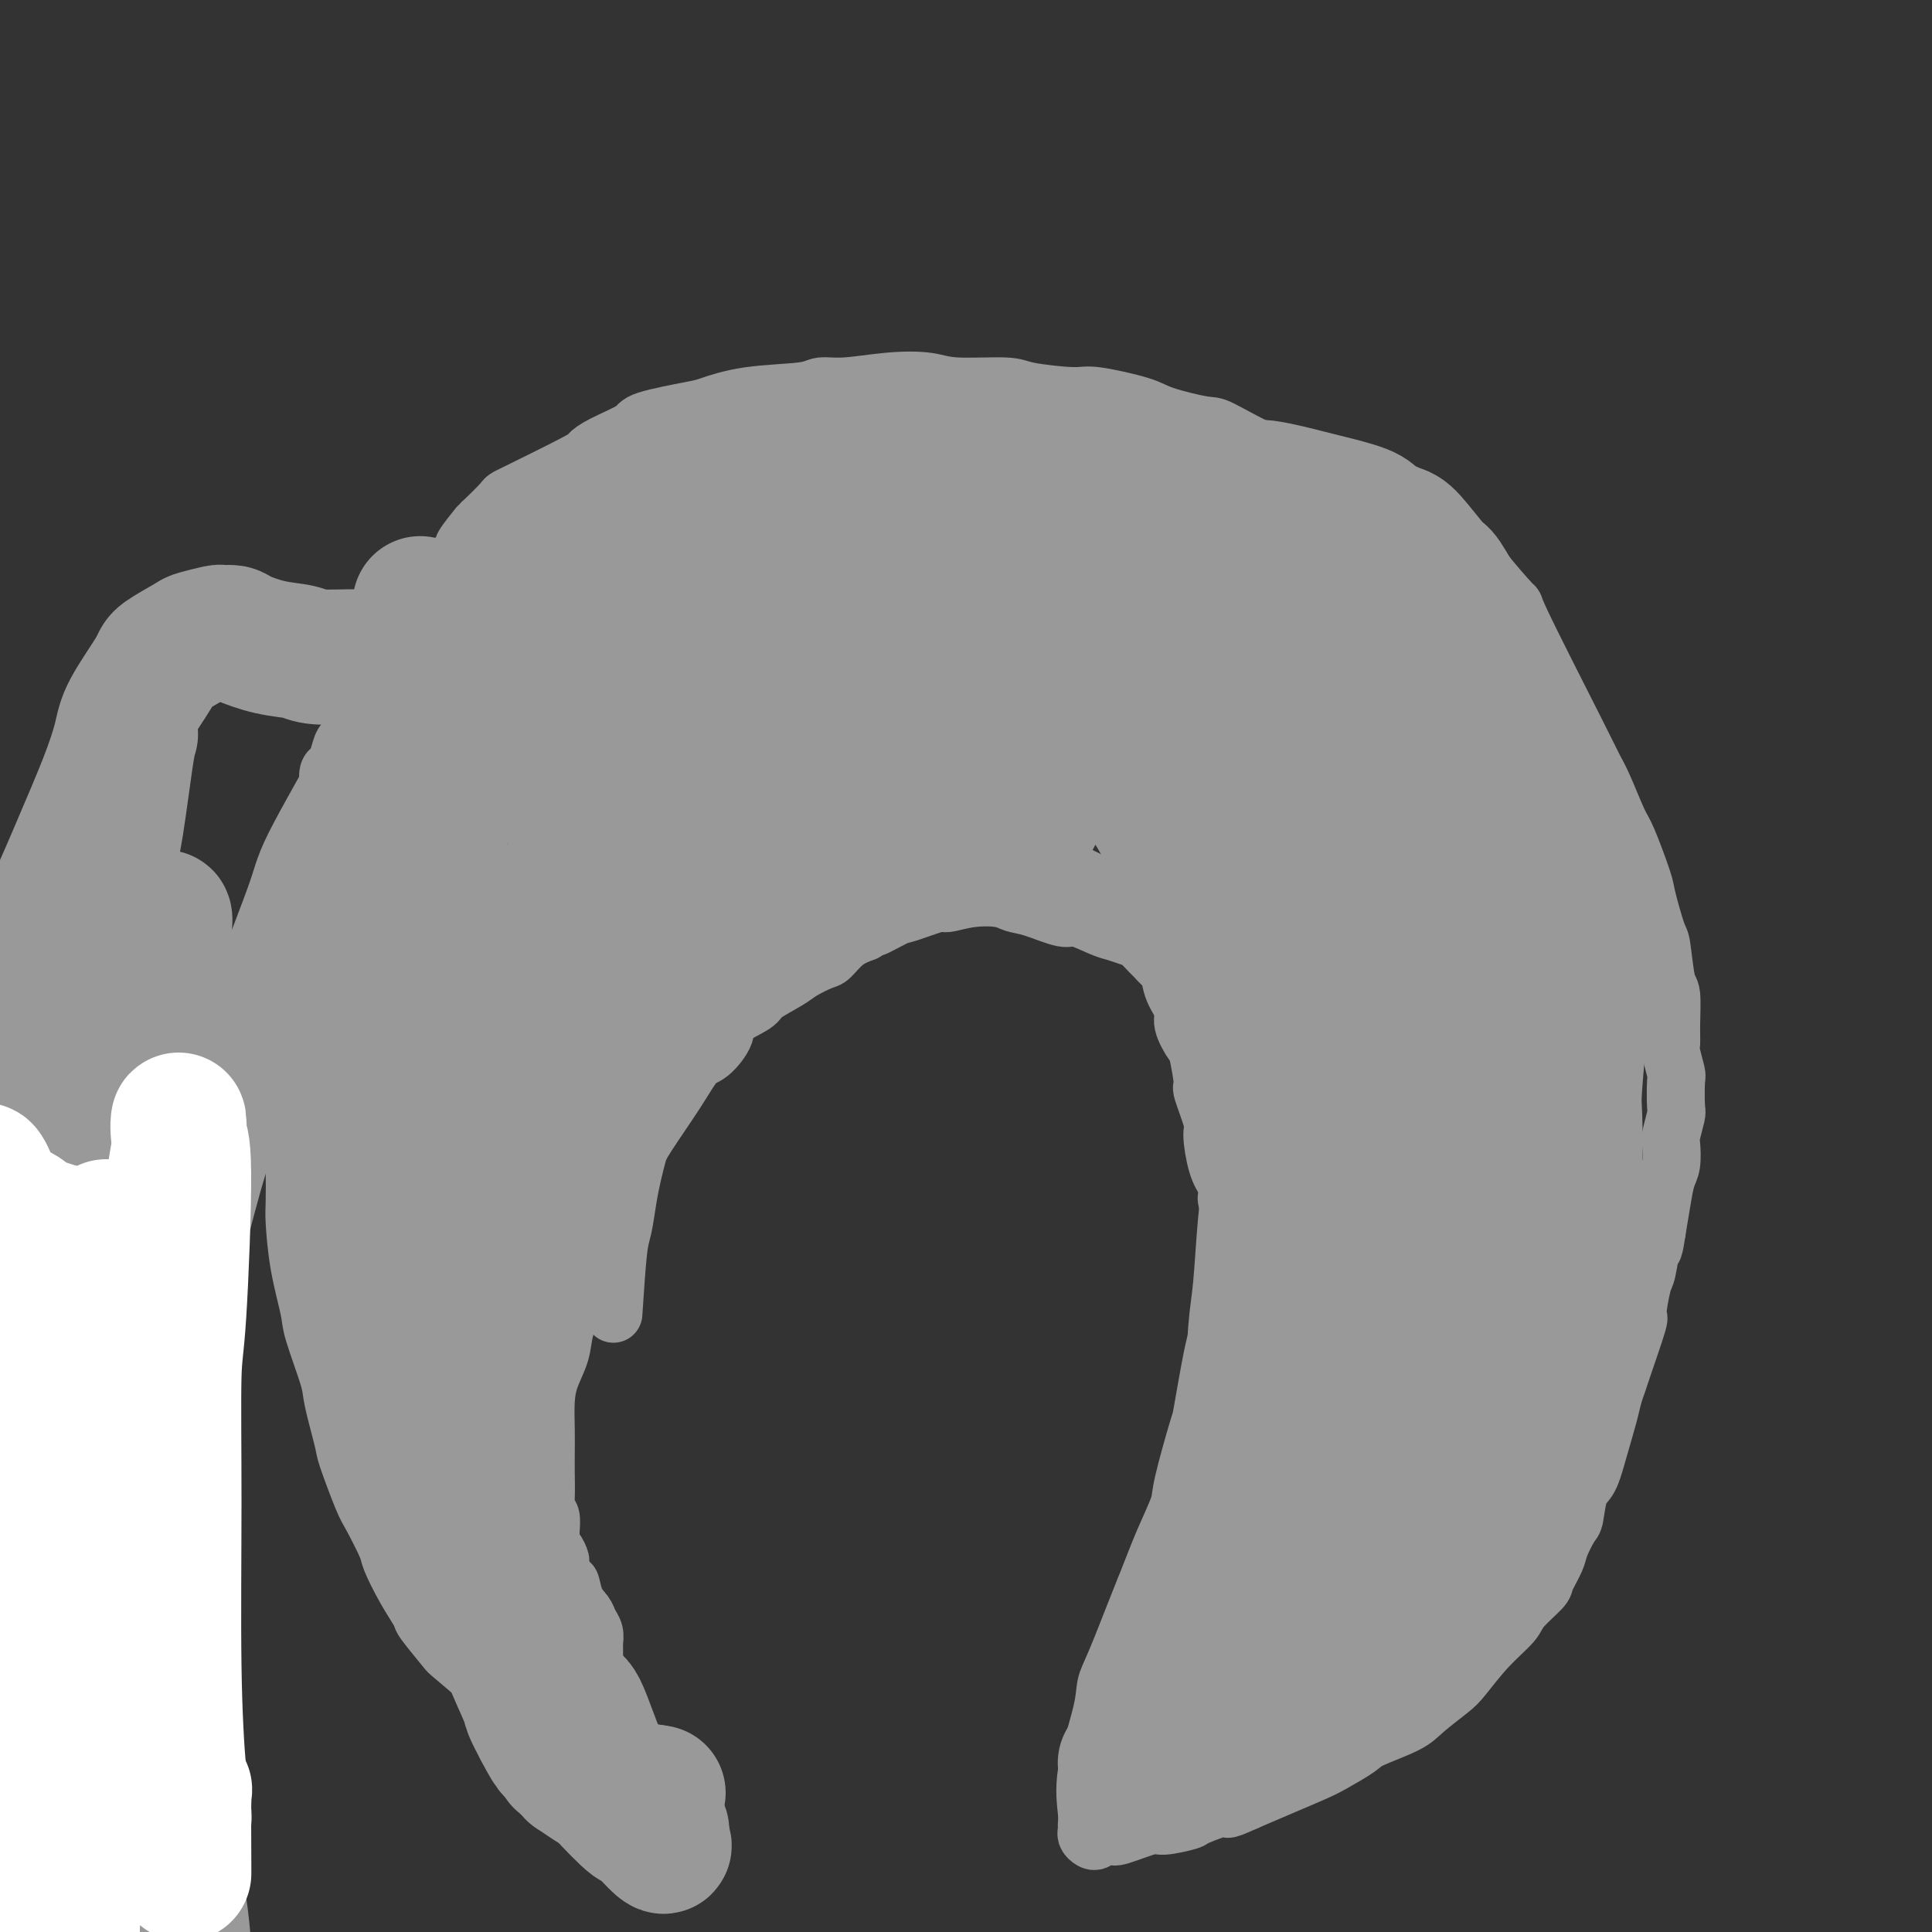 <svg viewBox='0 0 400 400' version='1.1' xmlns='http://www.w3.org/2000/svg' xmlns:xlink='http://www.w3.org/1999/xlink'><rect x="0" y="0" width="400" height="400" fill="#333333" stroke="none"/><g fill='none' stroke='#999999' stroke-width='12' stroke-linecap='round' stroke-linejoin='round'><path d='M127,272c0.333,-5.077 0.667,-10.154 1,-13c0.333,-2.846 0.666,-3.460 1,-5c0.334,-1.540 0.669,-4.006 1,-6c0.331,-1.994 0.658,-3.515 1,-5c0.342,-1.485 0.699,-2.934 1,-4c0.301,-1.066 0.548,-1.748 2,-4c1.452,-2.252 4.111,-6.072 6,-9c1.889,-2.928 3.007,-4.962 4,-6c0.993,-1.038 1.859,-1.078 3,-2c1.141,-0.922 2.557,-2.726 3,-4c0.443,-1.274 -0.088,-2.017 1,-3c1.088,-0.983 3.794,-2.204 5,-3c1.206,-0.796 0.913,-1.167 2,-2c1.087,-0.833 3.553,-2.128 5,-3c1.447,-0.872 1.874,-1.322 3,-2c1.126,-0.678 2.951,-1.584 4,-2c1.049,-0.416 1.321,-0.343 2,-1c0.679,-0.657 1.765,-2.045 3,-3c1.235,-0.955 2.617,-1.478 4,-2'/><path d='M179,193c4.566,-2.897 1.980,-1.139 2,-1c0.020,0.139 2.646,-1.339 4,-2c1.354,-0.661 1.437,-0.504 3,-1c1.563,-0.496 4.606,-1.646 6,-2c1.394,-0.354 1.140,0.089 2,0c0.860,-0.089 2.836,-0.709 5,-1c2.164,-0.291 4.516,-0.251 6,0c1.484,0.251 2.099,0.715 3,1c0.901,0.285 2.089,0.391 4,1c1.911,0.609 4.546,1.722 6,2c1.454,0.278 1.726,-0.277 3,0c1.274,0.277 3.550,1.388 5,2c1.450,0.612 2.075,0.726 3,1c0.925,0.274 2.149,0.708 3,1c0.851,0.292 1.327,0.443 2,1c0.673,0.557 1.541,1.520 2,2c0.459,0.480 0.509,0.478 1,1c0.491,0.522 1.422,1.569 2,2c0.578,0.431 0.803,0.246 1,1c0.197,0.754 0.367,2.449 1,4c0.633,1.551 1.729,2.960 2,4c0.271,1.040 -0.283,1.713 0,3c0.283,1.287 1.404,3.189 2,4c0.596,0.811 0.667,0.531 1,2c0.333,1.469 0.929,4.686 1,6c0.071,1.314 -0.381,0.725 0,2c0.381,1.275 1.597,4.414 2,6c0.403,1.586 -0.007,1.619 0,3c0.007,1.381 0.431,4.109 1,6c0.569,1.891 1.285,2.946 2,4'/><path d='M254,245c1.348,6.043 0.217,3.151 0,3c-0.217,-0.151 0.478,2.439 1,4c0.522,1.561 0.871,2.094 1,3c0.129,0.906 0.038,2.185 0,3c-0.038,0.815 -0.024,1.164 0,2c0.024,0.836 0.059,2.157 0,3c-0.059,0.843 -0.211,1.208 0,2c0.211,0.792 0.786,2.012 1,3c0.214,0.988 0.068,1.743 0,2c-0.068,0.257 -0.057,0.015 0,1c0.057,0.985 0.160,3.196 0,4c-0.160,0.804 -0.582,0.200 -1,-2c-0.418,-2.200 -0.833,-5.997 -1,-8c-0.167,-2.003 -0.085,-2.212 0,-5c0.085,-2.788 0.173,-8.156 0,-11c-0.173,-2.844 -0.607,-3.165 -1,-6c-0.393,-2.835 -0.745,-8.185 -1,-11c-0.255,-2.815 -0.414,-3.094 -1,-6c-0.586,-2.906 -1.600,-8.439 -2,-11c-0.400,-2.561 -0.184,-2.151 -1,-4c-0.816,-1.849 -2.662,-5.957 -4,-9c-1.338,-3.043 -2.169,-5.022 -3,-7'/><path d='M242,195c-1.232,-3.308 -0.312,-1.579 -1,-2c-0.688,-0.421 -2.983,-2.992 -5,-5c-2.017,-2.008 -3.756,-3.452 -5,-4c-1.244,-0.548 -1.995,-0.201 -4,-1c-2.005,-0.799 -5.265,-2.744 -9,-4c-3.735,-1.256 -7.945,-1.824 -11,-2c-3.055,-0.176 -4.956,0.039 -6,0c-1.044,-0.039 -1.232,-0.333 -4,0c-2.768,0.333 -8.117,1.293 -11,2c-2.883,0.707 -3.300,1.162 -5,2c-1.700,0.838 -4.682,2.059 -8,4c-3.318,1.941 -6.973,4.600 -9,6c-2.027,1.400 -2.428,1.540 -4,3c-1.572,1.460 -4.316,4.240 -6,6c-1.684,1.760 -2.310,2.500 -4,4c-1.690,1.500 -4.445,3.760 -6,5c-1.555,1.240 -1.912,1.460 -3,3c-1.088,1.540 -2.908,4.401 -4,6c-1.092,1.599 -1.455,1.938 -2,3c-0.545,1.062 -1.272,2.849 -2,4c-0.728,1.151 -1.459,1.667 -2,3c-0.541,1.333 -0.893,3.481 -2,6c-1.107,2.519 -2.969,5.407 -4,7c-1.031,1.593 -1.233,1.891 -2,4c-0.767,2.109 -2.100,6.028 -3,8c-0.900,1.972 -1.365,1.995 -2,4c-0.635,2.005 -1.438,5.991 -2,8c-0.562,2.009 -0.882,2.041 -1,3c-0.118,0.959 -0.034,2.845 0,4c0.034,1.155 0.017,1.577 0,2'/><path d='M115,274c-0.448,3.032 -0.069,2.113 0,2c0.069,-0.113 -0.174,0.580 0,1c0.174,0.420 0.763,0.568 1,1c0.237,0.432 0.123,1.147 0,1c-0.123,-0.147 -0.254,-1.155 0,-3c0.254,-1.845 0.893,-4.525 1,-6c0.107,-1.475 -0.317,-1.743 0,-4c0.317,-2.257 1.376,-6.502 2,-9c0.624,-2.498 0.812,-3.249 1,-4'/><path d='M125,256c-1.520,3.357 -3.041,6.715 -4,9c-0.959,2.285 -1.357,3.498 -2,5c-0.643,1.502 -1.531,3.293 -2,5c-0.469,1.707 -0.518,3.331 -1,5c-0.482,1.669 -1.397,3.382 -2,5c-0.603,1.618 -0.893,3.139 -1,5c-0.107,1.861 -0.030,4.061 0,6c0.030,1.939 0.012,3.617 0,5c-0.012,1.383 -0.017,2.473 0,4c0.017,1.527 0.057,3.493 0,5c-0.057,1.507 -0.212,2.554 0,3c0.212,0.446 0.792,0.289 1,1c0.208,0.711 0.046,2.289 0,3c-0.046,0.711 0.026,0.556 0,1c-0.026,0.444 -0.148,1.486 0,2c0.148,0.514 0.565,0.499 1,1c0.435,0.501 0.886,1.520 1,2c0.114,0.480 -0.110,0.423 0,1c0.110,0.577 0.555,1.789 1,3'/><path d='M117,327c0.814,5.810 0.849,1.836 1,1c0.151,-0.836 0.419,1.468 1,3c0.581,1.532 1.476,2.294 2,3c0.524,0.706 0.676,1.358 1,2c0.324,0.642 0.819,1.275 1,2c0.181,0.725 0.049,1.542 0,2c-0.049,0.458 -0.013,0.557 0,1c0.013,0.443 0.003,1.229 0,2c-0.003,0.771 -0.000,1.525 0,2c0.000,0.475 -0.003,0.670 0,1c0.003,0.330 0.012,0.793 0,1c-0.012,0.207 -0.046,0.156 0,1c0.046,0.844 0.171,2.584 0,3c-0.171,0.416 -0.637,-0.491 -1,0c-0.363,0.491 -0.623,2.379 -1,3c-0.377,0.621 -0.871,-0.025 -1,0c-0.129,0.025 0.106,0.721 0,1c-0.106,0.279 -0.553,0.139 -1,0'/><path d='M119,355c-0.965,0.618 -1.378,0.163 -2,0c-0.622,-0.163 -1.452,-0.034 -2,0c-0.548,0.034 -0.812,-0.026 -1,0c-0.188,0.026 -0.299,0.140 -1,0c-0.701,-0.140 -1.994,-0.534 -3,-1c-1.006,-0.466 -1.727,-1.005 -2,-1c-0.273,0.005 -0.097,0.552 -1,0c-0.903,-0.552 -2.883,-2.204 -4,-3c-1.117,-0.796 -1.369,-0.735 -3,-2c-1.631,-1.265 -4.642,-3.855 -6,-5c-1.358,-1.145 -1.065,-0.846 -2,-2c-0.935,-1.154 -3.099,-3.761 -4,-5c-0.901,-1.239 -0.539,-1.109 -1,-2c-0.461,-0.891 -1.746,-2.803 -3,-5c-1.254,-2.197 -2.476,-4.680 -3,-6c-0.524,-1.320 -0.349,-1.478 -1,-3c-0.651,-1.522 -2.129,-4.407 -3,-6c-0.871,-1.593 -1.134,-1.894 -2,-4c-0.866,-2.106 -2.334,-6.017 -3,-8c-0.666,-1.983 -0.531,-2.038 -1,-4c-0.469,-1.962 -1.544,-5.829 -2,-8c-0.456,-2.171 -0.294,-2.644 -1,-5c-0.706,-2.356 -2.280,-6.594 -3,-9c-0.720,-2.406 -0.585,-2.979 -1,-5c-0.415,-2.021 -1.380,-5.489 -2,-9c-0.620,-3.511 -0.895,-7.065 -1,-9c-0.105,-1.935 -0.038,-2.251 0,-4c0.038,-1.749 0.049,-4.933 0,-7c-0.049,-2.067 -0.157,-3.019 0,-5c0.157,-1.981 0.578,-4.990 1,-8'/><path d='M62,229c0.103,-5.737 0.361,-3.581 1,-5c0.639,-1.419 1.660,-6.415 2,-9c0.340,-2.585 0.000,-2.761 0,-4c-0.000,-1.239 0.340,-3.542 1,-6c0.660,-2.458 1.641,-5.071 2,-8c0.359,-2.929 0.096,-6.175 0,-8c-0.096,-1.825 -0.026,-2.229 0,-3c0.026,-0.771 0.007,-1.910 0,-4c-0.007,-2.090 -0.003,-5.131 0,-7c0.003,-1.869 0.004,-2.566 0,-4c-0.004,-1.434 -0.012,-3.604 0,-5c0.012,-1.396 0.045,-2.017 0,-3c-0.045,-0.983 -0.167,-2.327 0,-3c0.167,-0.673 0.622,-0.675 1,-1c0.378,-0.325 0.679,-0.973 1,-2c0.321,-1.027 0.663,-2.433 1,-3c0.337,-0.567 0.668,-0.297 1,-1c0.332,-0.703 0.666,-2.380 1,-3c0.334,-0.620 0.667,-0.182 1,-1c0.333,-0.818 0.667,-2.891 1,-4c0.333,-1.109 0.666,-1.255 1,-2c0.334,-0.745 0.668,-2.090 1,-3c0.332,-0.910 0.662,-1.385 1,-2c0.338,-0.615 0.683,-1.370 1,-3c0.317,-1.630 0.607,-4.136 1,-5c0.393,-0.864 0.889,-0.087 2,-1c1.111,-0.913 2.838,-3.515 4,-5c1.162,-1.485 1.761,-1.853 3,-3c1.239,-1.147 3.120,-3.074 5,-5'/><path d='M94,116c2.436,-2.602 1.524,-2.107 2,-3c0.476,-0.893 2.338,-3.174 3,-4c0.662,-0.826 0.123,-0.196 1,-1c0.877,-0.804 3.169,-3.044 4,-4c0.831,-0.956 0.202,-0.630 3,-2c2.798,-1.370 9.022,-4.436 12,-6c2.978,-1.564 2.710,-1.628 3,-2c0.290,-0.372 1.138,-1.054 3,-2c1.862,-0.946 4.740,-2.155 6,-3c1.260,-0.845 0.904,-1.325 3,-2c2.096,-0.675 6.643,-1.544 9,-2c2.357,-0.456 2.524,-0.500 4,-1c1.476,-0.500 4.261,-1.458 8,-2c3.739,-0.542 8.433,-0.668 11,-1c2.567,-0.332 3.009,-0.870 4,-1c0.991,-0.130 2.531,0.146 5,0c2.469,-0.146 5.866,-0.716 9,-1c3.134,-0.284 6.006,-0.282 8,0c1.994,0.282 3.112,0.844 6,1c2.888,0.156 7.547,-0.096 10,0c2.453,0.096 2.699,0.539 5,1c2.301,0.461 6.655,0.940 9,1c2.345,0.060 2.681,-0.300 5,0c2.319,0.300 6.622,1.259 9,2c2.378,0.741 2.831,1.263 5,2c2.169,0.737 6.053,1.691 8,2c1.947,0.309 1.958,-0.025 4,1c2.042,1.025 6.114,3.409 10,5c3.886,1.591 7.585,2.390 10,3c2.415,0.610 3.547,1.031 6,2c2.453,0.969 6.226,2.484 10,4'/><path d='M289,103c8.824,3.453 4.382,2.587 5,4c0.618,1.413 6.294,5.105 9,7c2.706,1.895 2.440,1.991 4,4c1.560,2.009 4.945,5.930 6,7c1.055,1.070 -0.219,-0.712 2,4c2.219,4.712 7.930,15.918 11,22c3.070,6.082 3.499,7.041 4,8c0.501,0.959 1.075,1.918 2,4c0.925,2.082 2.202,5.287 3,7c0.798,1.713 1.117,1.934 2,4c0.883,2.066 2.330,5.976 3,8c0.670,2.024 0.561,2.163 1,4c0.439,1.837 1.424,5.373 2,7c0.576,1.627 0.743,1.346 1,3c0.257,1.654 0.604,5.242 1,7c0.396,1.758 0.842,1.687 1,3c0.158,1.313 0.028,4.011 0,6c-0.028,1.989 0.045,3.269 0,4c-0.045,0.731 -0.207,0.914 0,2c0.207,1.086 0.784,3.076 1,4c0.216,0.924 0.072,0.784 0,2c-0.072,1.216 -0.071,3.789 0,5c0.071,1.211 0.212,1.060 0,2c-0.212,0.940 -0.778,2.970 -1,4c-0.222,1.030 -0.101,1.061 0,2c0.101,0.939 0.182,2.788 0,4c-0.182,1.212 -0.626,1.788 -1,3c-0.374,1.212 -0.678,3.061 -1,5c-0.322,1.939 -0.661,3.970 -1,6'/><path d='M343,255c-0.796,5.504 -0.785,2.762 -1,3c-0.215,0.238 -0.657,3.454 -1,5c-0.343,1.546 -0.589,1.421 -1,3c-0.411,1.579 -0.989,4.863 -1,6c-0.011,1.137 0.545,0.128 0,2c-0.545,1.872 -2.190,6.624 -3,9c-0.810,2.376 -0.783,2.377 -1,3c-0.217,0.623 -0.678,1.868 -1,3c-0.322,1.132 -0.506,2.149 -1,4c-0.494,1.851 -1.297,4.535 -2,7c-0.703,2.465 -1.306,4.712 -2,6c-0.694,1.288 -1.480,1.617 -2,3c-0.520,1.383 -0.774,3.821 -1,5c-0.226,1.179 -0.425,1.101 -1,2c-0.575,0.899 -1.527,2.776 -2,4c-0.473,1.224 -0.466,1.796 -1,3c-0.534,1.204 -1.607,3.040 -2,4c-0.393,0.960 -0.104,1.045 -1,2c-0.896,0.955 -2.975,2.782 -4,4c-1.025,1.218 -0.995,1.828 -2,3c-1.005,1.172 -3.045,2.907 -5,5c-1.955,2.093 -3.827,4.543 -5,6c-1.173,1.457 -1.648,1.922 -3,3c-1.352,1.078 -3.580,2.768 -5,4c-1.420,1.232 -2.032,2.006 -4,3c-1.968,0.994 -5.290,2.209 -7,3c-1.710,0.791 -1.806,1.160 -3,2c-1.194,0.840 -3.485,2.153 -5,3c-1.515,0.847 -2.254,1.228 -4,2c-1.746,0.772 -4.499,1.935 -7,3c-2.501,1.065 -4.751,2.033 -7,3'/><path d='M258,373c-5.659,2.592 -3.308,1.071 -4,1c-0.692,-0.071 -4.427,1.309 -6,2c-1.573,0.691 -0.984,0.693 -2,1c-1.016,0.307 -3.638,0.918 -5,1c-1.362,0.082 -1.464,-0.367 -3,0c-1.536,0.367 -4.505,1.549 -6,2c-1.495,0.451 -1.515,0.170 -2,0c-0.485,-0.170 -1.436,-0.231 -2,0c-0.564,0.231 -0.740,0.753 -1,1c-0.260,0.247 -0.605,0.218 -1,0c-0.395,-0.218 -0.841,-0.624 -1,-1c-0.159,-0.376 -0.032,-0.722 0,-1c0.032,-0.278 -0.031,-0.490 0,-1c0.031,-0.510 0.156,-1.320 0,-3c-0.156,-1.680 -0.592,-4.231 0,-8c0.592,-3.769 2.214,-8.756 3,-12c0.786,-3.244 0.736,-4.746 1,-6c0.264,-1.254 0.840,-2.261 2,-5c1.160,-2.739 2.903,-7.211 4,-10c1.097,-2.789 1.549,-3.894 2,-5'/><path d='M237,329c1.965,-4.969 2.879,-7.391 4,-10c1.121,-2.609 2.451,-5.403 3,-7c0.549,-1.597 0.318,-1.996 1,-5c0.682,-3.004 2.277,-8.612 3,-11c0.723,-2.388 0.575,-1.555 1,-4c0.425,-2.445 1.424,-8.168 2,-11c0.576,-2.832 0.729,-2.772 1,-5c0.271,-2.228 0.661,-6.744 1,-9c0.339,-2.256 0.626,-2.252 1,-4c0.374,-1.748 0.833,-5.248 1,-7c0.167,-1.752 0.042,-1.757 0,-3c-0.042,-1.243 -0.000,-3.723 0,-5c0.000,-1.277 -0.042,-1.350 0,-2c0.042,-0.650 0.167,-1.878 0,-1c-0.167,0.878 -0.626,3.862 -1,8c-0.374,4.138 -0.663,9.429 -1,13c-0.337,3.571 -0.723,5.421 -1,9c-0.277,3.579 -0.445,8.887 -1,12c-0.555,3.113 -1.495,4.030 -2,7c-0.505,2.970 -0.573,7.991 -1,12c-0.427,4.009 -1.214,7.004 -2,10'/><path d='M246,316c-1.596,11.923 -1.085,6.230 -1,5c0.085,-1.230 -0.256,2.004 -1,5c-0.744,2.996 -1.890,5.755 -3,9c-1.110,3.245 -2.182,6.977 -3,9c-0.818,2.023 -1.380,2.338 -2,4c-0.620,1.662 -1.298,4.673 -2,7c-0.702,2.327 -1.427,3.971 -2,5c-0.573,1.029 -0.994,1.443 -1,2c-0.006,0.557 0.402,1.258 0,2c-0.402,0.742 -1.613,1.527 -2,2c-0.387,0.473 0.050,0.635 0,1c-0.050,0.365 -0.588,0.935 -1,1c-0.412,0.065 -0.698,-0.374 -1,0c-0.302,0.374 -0.620,1.562 -1,2c-0.380,0.438 -0.823,0.125 -1,0c-0.177,-0.125 -0.089,-0.063 0,0'/></g>
<g fill='none' stroke='#999999' stroke-width='28' stroke-linecap='round' stroke-linejoin='round'><path d='M233,365c3.057,-1.991 6.114,-3.982 11,-8c4.886,-4.018 11.602,-10.063 15,-13c3.398,-2.937 3.476,-2.767 6,-6c2.524,-3.233 7.492,-9.869 10,-13c2.508,-3.131 2.557,-2.757 4,-5c1.443,-2.243 4.279,-7.101 6,-11c1.721,-3.899 2.327,-6.837 3,-10c0.673,-3.163 1.415,-6.551 2,-9c0.585,-2.449 1.015,-3.959 2,-7c0.985,-3.041 2.524,-7.613 4,-13c1.476,-5.387 2.888,-11.591 4,-15c1.112,-3.409 1.922,-4.025 3,-7c1.078,-2.975 2.423,-8.309 3,-11c0.577,-2.691 0.387,-2.738 1,-5c0.613,-2.262 2.028,-6.740 3,-9c0.972,-2.260 1.500,-2.301 2,-3c0.500,-0.699 0.971,-2.055 1,-3c0.029,-0.945 -0.384,-1.480 0,-1c0.384,0.480 1.565,1.975 2,3c0.435,1.025 0.124,1.578 0,4c-0.124,2.422 -0.062,6.711 0,11'/><path d='M315,234c0.589,3.041 1.061,2.144 0,6c-1.061,3.856 -3.655,12.465 -5,17c-1.345,4.535 -1.443,4.995 -3,9c-1.557,4.005 -4.575,11.554 -8,20c-3.425,8.446 -7.256,17.788 -9,22c-1.744,4.212 -1.399,3.293 -2,5c-0.601,1.707 -2.148,6.039 -3,8c-0.852,1.961 -1.009,1.549 -2,3c-0.991,1.451 -2.815,4.764 -5,8c-2.185,3.236 -4.729,6.394 -6,8c-1.271,1.606 -1.269,1.658 -3,4c-1.731,2.342 -5.197,6.972 -7,9c-1.803,2.028 -1.944,1.455 -3,2c-1.056,0.545 -3.026,2.209 -4,3c-0.974,0.791 -0.952,0.708 -1,1c-0.048,0.292 -0.167,0.958 0,1c0.167,0.042 0.621,-0.542 2,-1c1.379,-0.458 3.682,-0.791 5,-1c1.318,-0.209 1.652,-0.294 4,-1c2.348,-0.706 6.712,-2.035 10,-4c3.288,-1.965 5.501,-4.568 7,-6c1.499,-1.432 2.286,-1.695 4,-3c1.714,-1.305 4.357,-3.653 7,-6'/><path d='M293,338c3.105,-2.478 1.866,-1.174 3,-2c1.134,-0.826 4.640,-3.784 6,-5c1.360,-1.216 0.575,-0.692 1,-2c0.425,-1.308 2.062,-4.448 3,-6c0.938,-1.552 1.178,-1.518 2,-3c0.822,-1.482 2.226,-4.482 3,-6c0.774,-1.518 0.918,-1.555 2,-4c1.082,-2.445 3.102,-7.297 4,-10c0.898,-2.703 0.675,-3.257 1,-5c0.325,-1.743 1.196,-4.674 2,-8c0.804,-3.326 1.539,-7.045 2,-9c0.461,-1.955 0.649,-2.144 1,-5c0.351,-2.856 0.865,-8.380 1,-11c0.135,-2.620 -0.108,-2.337 0,-5c0.108,-2.663 0.569,-8.271 1,-11c0.431,-2.729 0.834,-2.579 1,-5c0.166,-2.421 0.097,-7.412 0,-10c-0.097,-2.588 -0.222,-2.772 0,-6c0.222,-3.228 0.791,-9.498 1,-13c0.209,-3.502 0.060,-4.236 0,-7c-0.060,-2.764 -0.029,-7.559 0,-11c0.029,-3.441 0.058,-5.527 0,-7c-0.058,-1.473 -0.201,-2.333 0,-3c0.201,-0.667 0.746,-1.141 1,-1c0.254,0.141 0.215,0.897 0,2c-0.215,1.103 -0.608,2.551 -1,4'/><path d='M327,189c-0.001,0.935 -0.003,0.772 -1,4c-0.997,3.228 -2.991,9.846 -4,13c-1.009,3.154 -1.035,2.842 -2,6c-0.965,3.158 -2.870,9.786 -4,15c-1.130,5.214 -1.483,9.015 -3,14c-1.517,4.985 -4.196,11.153 -6,15c-1.804,3.847 -2.734,5.371 -4,8c-1.266,2.629 -2.868,6.362 -4,9c-1.132,2.638 -1.794,4.182 -4,8c-2.206,3.818 -5.957,9.910 -8,13c-2.043,3.090 -2.378,3.177 -4,5c-1.622,1.823 -4.529,5.383 -7,8c-2.471,2.617 -4.504,4.291 -5,5c-0.496,0.709 0.546,0.453 0,1c-0.546,0.547 -2.681,1.898 -4,3c-1.319,1.102 -1.821,1.954 -4,4c-2.179,2.046 -6.034,5.287 -8,7c-1.966,1.713 -2.044,1.899 -3,3c-0.956,1.101 -2.789,3.115 -4,4c-1.211,0.885 -1.799,0.639 -2,1c-0.201,0.361 -0.016,1.328 0,1c0.016,-0.328 -0.138,-1.951 0,-3c0.138,-1.049 0.569,-1.525 1,-2'/><path d='M247,331c0.451,-1.918 1.078,-4.211 2,-7c0.922,-2.789 2.140,-6.072 3,-8c0.860,-1.928 1.364,-2.501 2,-5c0.636,-2.499 1.404,-6.925 2,-9c0.596,-2.075 1.020,-1.798 2,-4c0.980,-2.202 2.514,-6.881 3,-9c0.486,-2.119 -0.077,-1.678 0,-2c0.077,-0.322 0.795,-1.409 1,-2c0.205,-0.591 -0.103,-0.687 0,-2c0.103,-1.313 0.616,-3.844 1,-5c0.384,-1.156 0.639,-0.937 1,-2c0.361,-1.063 0.829,-3.409 1,-5c0.171,-1.591 0.046,-2.427 0,-3c-0.046,-0.573 -0.012,-0.882 0,-2c0.012,-1.118 0.003,-3.045 0,-4c-0.003,-0.955 -0.001,-0.936 0,-2c0.001,-1.064 0.000,-3.210 0,-4c-0.000,-0.790 -0.000,-0.225 0,-1c0.000,-0.775 0.000,-2.890 0,-4c-0.000,-1.110 -0.000,-1.215 0,-2c0.000,-0.785 0.000,-2.250 0,-3c-0.000,-0.750 -0.000,-0.786 0,-1c0.000,-0.214 0.000,-0.606 0,-1c-0.000,-0.394 -0.001,-0.791 0,-1c0.001,-0.209 0.004,-0.229 0,-1c-0.004,-0.771 -0.015,-2.294 0,-3c0.015,-0.706 0.057,-0.595 0,-1c-0.057,-0.405 -0.211,-1.325 0,-2c0.211,-0.675 0.788,-1.105 1,-2c0.212,-0.895 0.061,-2.256 0,-3c-0.061,-0.744 -0.030,-0.872 0,-1'/><path d='M266,230c0.155,-6.623 0.041,-2.681 0,-2c-0.041,0.681 -0.010,-1.899 0,-3c0.010,-1.101 -0.000,-0.723 0,-1c0.000,-0.277 0.011,-1.210 0,-2c-0.011,-0.790 -0.044,-1.437 0,-2c0.044,-0.563 0.167,-1.042 0,-2c-0.167,-0.958 -0.622,-2.397 -1,-3c-0.378,-0.603 -0.679,-0.371 -1,-1c-0.321,-0.629 -0.661,-2.119 -1,-3c-0.339,-0.881 -0.676,-1.153 -1,-2c-0.324,-0.847 -0.635,-2.268 -1,-4c-0.365,-1.732 -0.784,-3.774 -1,-5c-0.216,-1.226 -0.231,-1.635 -1,-3c-0.769,-1.365 -2.294,-3.687 -3,-5c-0.706,-1.313 -0.595,-1.619 -1,-3c-0.405,-1.381 -1.328,-3.837 -2,-5c-0.672,-1.163 -1.094,-1.031 -2,-2c-0.906,-0.969 -2.295,-3.037 -3,-4c-0.705,-0.963 -0.724,-0.822 -2,-2c-1.276,-1.178 -3.809,-3.676 -5,-5c-1.191,-1.324 -1.040,-1.475 -2,-3c-0.960,-1.525 -3.032,-4.422 -6,-7c-2.968,-2.578 -6.833,-4.835 -9,-6c-2.167,-1.165 -2.635,-1.239 -5,-2c-2.365,-0.761 -6.626,-2.211 -9,-3c-2.374,-0.789 -2.860,-0.919 -5,-1c-2.140,-0.081 -5.934,-0.115 -8,0c-2.066,0.115 -2.402,0.377 -5,1c-2.598,0.623 -7.456,1.607 -11,3c-3.544,1.393 -5.772,3.197 -8,5'/><path d='M173,158c-2.007,1.328 -3.024,2.147 -4,3c-0.976,0.853 -1.911,1.739 -4,3c-2.089,1.261 -5.332,2.898 -7,4c-1.668,1.102 -1.761,1.669 -2,2c-0.239,0.331 -0.624,0.426 -2,2c-1.376,1.574 -3.741,4.628 -5,6c-1.259,1.372 -1.410,1.064 -3,3c-1.590,1.936 -4.618,6.117 -6,8c-1.382,1.883 -1.118,1.469 -3,4c-1.882,2.531 -5.911,8.007 -8,11c-2.089,2.993 -2.237,3.501 -3,6c-0.763,2.499 -2.140,6.988 -3,9c-0.860,2.012 -1.203,1.547 -2,3c-0.797,1.453 -2.047,4.824 -3,7c-0.953,2.176 -1.607,3.158 -2,4c-0.393,0.842 -0.524,1.545 -1,3c-0.476,1.455 -1.299,3.664 -2,5c-0.701,1.336 -1.282,1.800 -2,4c-0.718,2.200 -1.573,6.137 -2,8c-0.427,1.863 -0.426,1.652 -1,3c-0.574,1.348 -1.723,4.256 -2,6c-0.277,1.744 0.318,2.325 0,4c-0.318,1.675 -1.549,4.443 -2,6c-0.451,1.557 -0.121,1.902 0,3c0.121,1.098 0.032,2.948 0,5c-0.032,2.052 -0.009,4.307 0,5c0.009,0.693 0.002,-0.176 0,1c-0.002,1.176 -0.001,4.398 0,6c0.001,1.602 0.000,1.585 0,3c-0.000,1.415 -0.000,4.261 0,6c0.000,1.739 0.000,2.369 0,3'/><path d='M104,304c-0.297,7.558 -0.041,5.452 0,5c0.041,-0.452 -0.134,0.750 0,2c0.134,1.250 0.575,2.549 1,4c0.425,1.451 0.832,3.054 1,4c0.168,0.946 0.095,1.235 0,2c-0.095,0.765 -0.214,2.006 0,3c0.214,0.994 0.760,1.742 1,3c0.240,1.258 0.173,3.027 0,4c-0.173,0.973 -0.453,1.149 0,2c0.453,0.851 1.637,2.378 2,3c0.363,0.622 -0.096,0.338 0,1c0.096,0.662 0.748,2.268 1,3c0.252,0.732 0.103,0.588 0,1c-0.103,0.412 -0.162,1.378 0,2c0.162,0.622 0.544,0.898 1,1c0.456,0.102 0.988,0.029 1,0c0.012,-0.029 -0.494,-0.015 -1,0'/><path d='M111,344c0.901,6.007 -0.347,1.023 -1,-1c-0.653,-2.023 -0.711,-1.087 -1,-1c-0.289,0.087 -0.811,-0.674 -1,-1c-0.189,-0.326 -0.047,-0.215 -1,-1c-0.953,-0.785 -3.001,-2.466 -4,-3c-0.999,-0.534 -0.948,0.079 -2,-1c-1.052,-1.079 -3.207,-3.851 -4,-5c-0.793,-1.149 -0.224,-0.675 -1,-2c-0.776,-1.325 -2.898,-4.450 -4,-6c-1.102,-1.550 -1.184,-1.527 -2,-3c-0.816,-1.473 -2.368,-4.444 -3,-6c-0.632,-1.556 -0.345,-1.698 -1,-4c-0.655,-2.302 -2.251,-6.763 -3,-9c-0.749,-2.237 -0.652,-2.248 -1,-4c-0.348,-1.752 -1.140,-5.245 -2,-9c-0.860,-3.755 -1.789,-7.772 -2,-10c-0.211,-2.228 0.294,-2.665 0,-6c-0.294,-3.335 -1.389,-9.566 -2,-13c-0.611,-3.434 -0.738,-4.070 -1,-7c-0.262,-2.930 -0.659,-8.154 -1,-11c-0.341,-2.846 -0.627,-3.314 -1,-6c-0.373,-2.686 -0.833,-7.591 -1,-10c-0.167,-2.409 -0.042,-2.323 0,-4c0.042,-1.677 -0.000,-5.119 0,-7c0.000,-1.881 0.042,-2.203 0,-4c-0.042,-1.797 -0.169,-5.070 0,-7c0.169,-1.930 0.633,-2.517 1,-4c0.367,-1.483 0.637,-3.861 1,-6c0.363,-2.139 0.818,-4.040 1,-5c0.182,-0.960 0.091,-0.980 0,-1'/><path d='M75,187c0.433,-6.109 0.014,-2.381 0,-1c-0.014,1.381 0.377,0.415 1,1c0.623,0.585 1.477,2.721 2,4c0.523,1.279 0.713,1.701 1,4c0.287,2.299 0.669,6.474 1,11c0.331,4.526 0.610,9.404 1,13c0.390,3.596 0.890,5.910 1,8c0.110,2.090 -0.170,3.957 0,7c0.170,3.043 0.792,7.263 1,11c0.208,3.737 0.004,6.991 0,9c-0.004,2.009 0.192,2.774 0,4c-0.192,1.226 -0.774,2.914 -1,4c-0.226,1.086 -0.098,1.570 0,2c0.098,0.430 0.165,0.805 0,1c-0.165,0.195 -0.564,0.210 0,-1c0.564,-1.210 2.089,-3.644 3,-6c0.911,-2.356 1.207,-4.634 4,-10c2.793,-5.366 8.084,-13.819 11,-19c2.916,-5.181 3.458,-7.091 4,-9'/><path d='M104,220c5.162,-10.261 7.067,-13.412 9,-16c1.933,-2.588 3.894,-4.612 7,-9c3.106,-4.388 7.355,-11.141 9,-14c1.645,-2.859 0.685,-1.824 3,-4c2.315,-2.176 7.906,-7.563 11,-10c3.094,-2.437 3.690,-1.923 4,-2c0.310,-0.077 0.335,-0.745 0,-1c-0.335,-0.255 -1.029,-0.097 1,0c2.029,0.097 6.782,0.134 9,0c2.218,-0.134 1.902,-0.440 4,0c2.098,0.440 6.612,1.624 9,2c2.388,0.376 2.652,-0.057 4,0c1.348,0.057 3.782,0.604 7,1c3.218,0.396 7.220,0.642 9,1c1.780,0.358 1.340,0.828 3,1c1.660,0.172 5.422,0.046 7,0c1.578,-0.046 0.971,-0.012 2,0c1.029,0.012 3.694,0.003 5,0c1.306,-0.003 1.253,-0.001 2,0c0.747,0.001 2.293,0.000 3,0c0.707,-0.000 0.575,-0.000 1,0c0.425,0.000 1.407,0.000 1,0c-0.407,-0.000 -2.204,-0.000 -4,0'/><path d='M210,169c5.530,0.818 -12.144,0.862 -20,1c-7.856,0.138 -5.894,0.369 -11,1c-5.106,0.631 -17.280,1.664 -23,2c-5.720,0.336 -4.985,-0.023 -9,1c-4.015,1.023 -12.779,3.427 -16,4c-3.221,0.573 -0.899,-0.685 -6,2c-5.101,2.685 -17.626,9.312 -23,12c-5.374,2.688 -3.598,1.435 -5,3c-1.402,1.565 -5.983,5.946 -8,8c-2.017,2.054 -1.469,1.779 -2,3c-0.531,1.221 -2.142,3.937 -3,5c-0.858,1.063 -0.962,0.473 -1,1c-0.038,0.527 -0.010,2.170 0,2c0.010,-0.170 0.004,-2.153 0,-3c-0.004,-0.847 -0.005,-0.559 0,-1c0.005,-0.441 0.014,-1.610 0,-3c-0.014,-1.390 -0.053,-3.002 0,-4c0.053,-0.998 0.198,-1.384 1,-5c0.802,-3.616 2.260,-10.463 3,-14c0.740,-3.537 0.762,-3.763 2,-7c1.238,-3.237 3.693,-9.486 5,-13c1.307,-3.514 1.467,-4.292 3,-7c1.533,-2.708 4.438,-7.345 6,-10c1.562,-2.655 1.781,-3.327 2,-4'/><path d='M105,143c4.065,-6.902 6.227,-7.156 8,-8c1.773,-0.844 3.155,-2.277 6,-4c2.845,-1.723 7.152,-3.736 10,-5c2.848,-1.264 4.238,-1.779 8,-3c3.762,-1.221 9.897,-3.148 13,-4c3.103,-0.852 3.173,-0.629 5,-1c1.827,-0.371 5.410,-1.338 10,-2c4.590,-0.662 10.189,-1.021 14,-1c3.811,0.021 5.836,0.423 11,1c5.164,0.577 13.467,1.330 18,2c4.533,0.670 5.298,1.258 10,2c4.702,0.742 13.343,1.639 18,2c4.657,0.361 5.331,0.187 9,1c3.669,0.813 10.332,2.615 13,3c2.668,0.385 1.341,-0.646 3,0c1.659,0.646 6.304,2.971 10,5c3.696,2.029 6.444,3.763 8,5c1.556,1.237 1.922,1.977 3,3c1.078,1.023 2.870,2.330 4,3c1.130,0.670 1.598,0.702 3,2c1.402,1.298 3.739,3.861 5,5c1.261,1.139 1.448,0.855 2,2c0.552,1.145 1.471,3.721 2,5c0.529,1.279 0.667,1.262 1,3c0.333,1.738 0.860,5.231 1,7c0.140,1.769 -0.106,1.813 0,4c0.106,2.187 0.564,6.517 1,10c0.436,3.483 0.849,6.119 1,8c0.151,1.881 0.041,3.006 0,5c-0.041,1.994 -0.012,4.855 0,7c0.012,2.145 0.006,3.572 0,5'/><path d='M302,205c0.234,10.526 -2.183,9.840 -3,10c-0.817,0.160 -0.036,1.165 -1,5c-0.964,3.835 -3.673,10.500 -5,14c-1.327,3.500 -1.273,3.835 -2,6c-0.727,2.165 -2.236,6.160 -3,8c-0.764,1.840 -0.781,1.526 -2,5c-1.219,3.474 -3.638,10.737 -5,14c-1.362,3.263 -1.668,2.525 -2,3c-0.332,0.475 -0.691,2.164 -1,3c-0.309,0.836 -0.569,0.820 -1,1c-0.431,0.180 -1.034,0.557 -1,1c0.034,0.443 0.706,0.952 0,-2c-0.706,-2.952 -2.790,-9.363 -4,-13c-1.210,-3.637 -1.547,-4.498 -2,-8c-0.453,-3.502 -1.023,-9.646 -1,-15c0.023,-5.354 0.640,-9.919 1,-12c0.360,-2.081 0.463,-1.678 1,-5c0.537,-3.322 1.510,-10.371 2,-14c0.490,-3.629 0.499,-3.840 1,-6c0.501,-2.160 1.495,-6.270 2,-8c0.505,-1.730 0.521,-1.081 1,-2c0.479,-0.919 1.423,-3.405 2,-3c0.577,0.405 0.789,3.703 1,7'/><path d='M280,194c0.381,2.713 0.834,5.995 1,8c0.166,2.005 0.045,2.732 0,5c-0.045,2.268 -0.015,6.077 0,8c0.015,1.923 0.016,1.960 0,3c-0.016,1.040 -0.049,3.084 0,4c0.049,0.916 0.179,0.705 0,1c-0.179,0.295 -0.666,1.096 -1,-1c-0.334,-2.096 -0.514,-7.088 -1,-10c-0.486,-2.912 -1.276,-3.744 -3,-8c-1.724,-4.256 -4.381,-11.936 -6,-16c-1.619,-4.064 -2.199,-4.513 -4,-8c-1.801,-3.487 -4.822,-10.013 -7,-14c-2.178,-3.987 -3.511,-5.437 -7,-9c-3.489,-3.563 -9.134,-9.241 -12,-12c-2.866,-2.759 -2.954,-2.600 -6,-5c-3.046,-2.400 -9.050,-7.358 -12,-10c-2.950,-2.642 -2.844,-2.969 -5,-4c-2.156,-1.031 -6.572,-2.766 -9,-4c-2.428,-1.234 -2.867,-1.966 -5,-3c-2.133,-1.034 -5.960,-2.368 -11,-3c-5.040,-0.632 -11.294,-0.561 -15,0c-3.706,0.561 -4.864,1.613 -9,3c-4.136,1.387 -11.249,3.108 -15,4c-3.751,0.892 -4.138,0.953 -7,2c-2.862,1.047 -8.198,3.079 -11,4c-2.802,0.921 -3.071,0.731 -5,2c-1.929,1.269 -5.519,3.995 -7,5c-1.481,1.005 -0.852,0.287 -2,1c-1.148,0.713 -4.074,2.856 -7,5'/><path d='M114,142c-3.361,2.622 -3.765,3.678 -4,4c-0.235,0.322 -0.302,-0.089 -1,1c-0.698,1.089 -2.028,3.679 -3,5c-0.972,1.321 -1.586,1.373 -2,2c-0.414,0.627 -0.628,1.828 -1,3c-0.372,1.172 -0.902,2.315 -1,3c-0.098,0.685 0.237,0.911 0,1c-0.237,0.089 -1.044,0.042 -1,0c0.044,-0.042 0.939,-0.078 1,0c0.061,0.078 -0.714,0.268 4,-2c4.714,-2.268 14.916,-6.996 20,-9c5.084,-2.004 5.048,-1.283 10,-3c4.952,-1.717 14.891,-5.870 20,-8c5.109,-2.130 5.390,-2.236 9,-3c3.610,-0.764 10.551,-2.187 16,-3c5.449,-0.813 9.408,-1.015 12,-1c2.592,0.015 3.819,0.247 8,1c4.181,0.753 11.316,2.026 15,3c3.684,0.974 3.917,1.649 7,3c3.083,1.351 9.017,3.379 12,4c2.983,0.621 3.016,-0.163 6,1c2.984,1.163 8.919,4.275 12,6c3.081,1.725 3.309,2.064 5,3c1.691,0.936 4.846,2.468 8,4'/><path d='M266,157c5.749,2.634 7.623,2.718 9,3c1.377,0.282 2.257,0.763 5,2c2.743,1.237 7.350,3.230 10,4c2.650,0.770 3.343,0.318 5,1c1.657,0.682 4.276,2.500 6,4c1.724,1.500 2.552,2.682 3,3c0.448,0.318 0.516,-0.229 1,0c0.484,0.229 1.386,1.232 1,1c-0.386,-0.232 -2.058,-1.700 -4,-3c-1.942,-1.300 -4.152,-2.432 -8,-5c-3.848,-2.568 -9.332,-6.570 -12,-9c-2.668,-2.430 -2.519,-3.286 -4,-5c-1.481,-1.714 -4.592,-4.284 -7,-7c-2.408,-2.716 -4.111,-5.578 -5,-7c-0.889,-1.422 -0.962,-1.403 -1,-2c-0.038,-0.597 -0.041,-1.809 0,-2c0.041,-0.191 0.126,0.641 1,1c0.874,0.359 2.535,0.245 5,1c2.465,0.755 5.732,2.377 9,4'/><path d='M280,141c2.993,0.973 2.977,0.404 6,1c3.023,0.596 9.087,2.357 13,4c3.913,1.643 5.676,3.168 7,4c1.324,0.832 2.208,0.971 4,2c1.792,1.029 4.492,2.948 4,2c-0.492,-0.948 -4.177,-4.763 -7,-7c-2.823,-2.237 -4.784,-2.895 -9,-6c-4.216,-3.105 -10.686,-8.657 -14,-11c-3.314,-2.343 -3.473,-1.476 -6,-3c-2.527,-1.524 -7.424,-5.440 -10,-7c-2.576,-1.560 -2.833,-0.765 -4,-2c-1.167,-1.235 -3.244,-4.498 -5,-6c-1.756,-1.502 -3.191,-1.241 -7,-3c-3.809,-1.759 -9.993,-5.539 -13,-7c-3.007,-1.461 -2.836,-0.604 -5,-1c-2.164,-0.396 -6.664,-2.046 -9,-3c-2.336,-0.954 -2.508,-1.211 -4,-2c-1.492,-0.789 -4.302,-2.108 -7,-3c-2.698,-0.892 -5.283,-1.357 -7,-2c-1.717,-0.643 -2.567,-1.463 -5,-2c-2.433,-0.537 -6.450,-0.790 -8,-1c-1.550,-0.210 -0.632,-0.376 -4,0c-3.368,0.376 -11.022,1.293 -15,2c-3.978,0.707 -4.279,1.202 -7,2c-2.721,0.798 -7.860,1.899 -13,3'/><path d='M155,95c-6.625,1.118 -3.688,0.414 -5,1c-1.312,0.586 -6.872,2.462 -9,3c-2.128,0.538 -0.823,-0.261 -2,0c-1.177,0.261 -4.837,1.582 -8,3c-3.163,1.418 -5.830,2.933 -8,4c-2.170,1.067 -3.844,1.688 -6,3c-2.156,1.312 -4.794,3.316 -7,5c-2.206,1.684 -3.978,3.048 -5,4c-1.022,0.952 -1.292,1.491 -2,2c-0.708,0.509 -1.852,0.987 -3,2c-1.148,1.013 -2.299,2.563 -3,3c-0.701,0.437 -0.951,-0.237 -2,1c-1.049,1.237 -2.897,4.384 -4,6c-1.103,1.616 -1.461,1.700 -2,3c-0.539,1.300 -1.257,3.814 -2,6c-0.743,2.186 -1.510,4.043 -2,5c-0.490,0.957 -0.703,1.015 -1,2c-0.297,0.985 -0.678,2.897 -1,4c-0.322,1.103 -0.584,1.395 -1,2c-0.416,0.605 -0.985,1.521 -1,2c-0.015,0.479 0.524,0.521 1,0c0.476,-0.521 0.887,-1.604 1,-2c0.113,-0.396 -0.073,-0.106 3,-2c3.073,-1.894 9.404,-5.971 13,-8c3.596,-2.029 4.456,-2.008 8,-4c3.544,-1.992 9.772,-5.996 16,-10'/><path d='M123,130c7.529,-4.474 5.353,-2.659 7,-3c1.647,-0.341 7.119,-2.837 10,-4c2.881,-1.163 3.173,-0.994 5,-2c1.827,-1.006 5.189,-3.187 9,-5c3.811,-1.813 8.072,-3.259 10,-4c1.928,-0.741 1.522,-0.777 5,-2c3.478,-1.223 10.840,-3.632 16,-5c5.160,-1.368 8.119,-1.695 10,-2c1.881,-0.305 2.684,-0.590 5,-1c2.316,-0.410 6.145,-0.947 8,-1c1.855,-0.053 1.737,0.379 4,0c2.263,-0.379 6.909,-1.568 9,-2c2.091,-0.432 1.629,-0.108 4,0c2.371,0.108 7.577,-0.001 10,0c2.423,0.001 2.064,0.112 4,0c1.936,-0.112 6.166,-0.448 10,0c3.834,0.448 7.272,1.681 9,2c1.728,0.319 1.745,-0.277 4,0c2.255,0.277 6.747,1.426 9,2c2.253,0.574 2.267,0.572 4,1c1.733,0.428 5.186,1.286 7,2c1.814,0.714 1.989,1.285 3,2c1.011,0.715 2.859,1.574 4,2c1.141,0.426 1.575,0.421 3,2c1.425,1.579 3.840,4.744 5,6c1.160,1.256 1.063,0.605 2,2c0.937,1.395 2.906,4.837 4,7c1.094,2.163 1.313,3.047 2,5c0.687,1.953 1.844,4.977 3,8'/><path d='M308,140c2.511,4.731 0.790,2.557 1,4c0.210,1.443 2.351,6.502 3,9c0.649,2.498 -0.195,2.434 0,4c0.195,1.566 1.428,4.763 2,7c0.572,2.237 0.482,3.513 1,5c0.518,1.487 1.644,3.183 2,4c0.356,0.817 -0.060,0.754 0,1c0.060,0.246 0.594,0.802 1,2c0.406,1.198 0.683,3.038 1,5c0.317,1.962 0.673,4.045 1,5c0.327,0.955 0.623,0.781 1,2c0.377,1.219 0.833,3.829 1,5c0.167,1.171 0.044,0.902 0,2c-0.044,1.098 -0.007,3.565 0,5c0.007,1.435 -0.014,1.840 0,3c0.014,1.160 0.064,3.075 0,5c-0.064,1.925 -0.241,3.861 0,5c0.241,1.139 0.900,1.480 1,2c0.100,0.520 -0.358,1.217 0,2c0.358,0.783 1.531,1.652 2,2c0.469,0.348 0.235,0.174 0,0'/><path d='M106,333c1.063,1.785 2.126,3.571 3,5c0.874,1.429 1.561,2.502 3,5c1.439,2.498 3.632,6.420 5,8c1.368,1.580 1.913,0.817 3,3c1.087,2.183 2.718,7.314 4,10c1.282,2.686 2.217,2.929 3,4c0.783,1.071 1.416,2.970 2,4c0.584,1.030 1.121,1.190 2,2c0.879,0.810 2.102,2.269 3,3c0.898,0.731 1.473,0.735 2,1c0.527,0.265 1.008,0.790 1,1c-0.008,0.210 -0.504,0.105 -1,0'/><path d='M136,379c3.989,6.860 -1.037,1.010 -3,-1c-1.963,-2.010 -0.863,-0.181 -2,-1c-1.137,-0.819 -4.512,-4.288 -6,-6c-1.488,-1.712 -1.091,-1.668 -2,-3c-0.909,-1.332 -3.125,-4.040 -4,-5c-0.875,-0.960 -0.408,-0.170 -2,-3c-1.592,-2.830 -5.241,-9.278 -7,-12c-1.759,-2.722 -1.627,-1.717 -2,-2c-0.373,-0.283 -1.250,-1.855 -2,-3c-0.750,-1.145 -1.372,-1.862 -2,-3c-0.628,-1.138 -1.264,-2.695 -2,-4c-0.736,-1.305 -1.574,-2.356 -2,-3c-0.426,-0.644 -0.441,-0.881 -1,-2c-0.559,-1.119 -1.663,-3.120 -2,-4c-0.337,-0.880 0.094,-0.638 0,-1c-0.094,-0.362 -0.712,-1.327 -1,-2c-0.288,-0.673 -0.244,-1.055 0,-1c0.244,0.055 0.689,0.547 1,1c0.311,0.453 0.487,0.869 1,2c0.513,1.131 1.364,2.979 2,4c0.636,1.021 1.059,1.217 2,3c0.941,1.783 2.401,5.155 3,7c0.599,1.845 0.336,2.165 1,4c0.664,1.835 2.256,5.186 3,7c0.744,1.814 0.641,2.090 1,3c0.359,0.910 1.179,2.455 2,4'/><path d='M112,358c3.107,6.058 2.876,4.202 3,4c0.124,-0.202 0.605,1.251 1,2c0.395,0.749 0.704,0.796 1,1c0.296,0.204 0.579,0.566 1,1c0.421,0.434 0.982,0.940 1,1c0.018,0.060 -0.505,-0.325 0,0c0.505,0.325 2.037,1.359 3,2c0.963,0.641 1.355,0.890 2,1c0.645,0.110 1.542,0.082 2,0c0.458,-0.082 0.476,-0.218 1,0c0.524,0.218 1.555,0.790 2,1c0.445,0.210 0.305,0.056 1,0c0.695,-0.056 2.226,-0.015 3,0c0.774,0.015 0.793,0.004 1,0c0.207,-0.004 0.604,-0.002 1,0'/><path d='M135,371c2.167,0.333 1.083,0.167 0,0'/><path d='M87,125c-1.665,8.724 -3.329,17.448 -4,22c-0.671,4.552 -0.348,4.931 -3,10c-2.652,5.069 -8.278,14.827 -11,20c-2.722,5.173 -2.540,5.760 -4,10c-1.460,4.240 -4.562,12.133 -6,16c-1.438,3.867 -1.211,3.709 -3,8c-1.789,4.291 -5.593,13.030 -8,17c-2.407,3.970 -3.415,3.172 -5,7c-1.585,3.828 -3.746,12.281 -5,17c-1.254,4.719 -1.601,5.703 -3,10c-1.399,4.297 -3.849,11.905 -6,20c-2.151,8.095 -4.002,16.676 -5,21c-0.998,4.324 -1.141,4.390 -1,9c0.141,4.610 0.567,13.762 1,18c0.433,4.238 0.875,3.561 2,8c1.125,4.439 2.935,13.993 4,19c1.065,5.007 1.385,5.468 2,8c0.615,2.532 1.524,7.135 2,10c0.476,2.865 0.520,3.991 1,7c0.480,3.009 1.397,7.899 2,12c0.603,4.101 0.893,7.412 1,9c0.107,1.588 0.031,1.454 0,2c-0.031,0.546 -0.015,1.773 0,3'/><path d='M38,408c2.168,12.278 0.588,3.972 0,1c-0.588,-2.972 -0.183,-0.612 0,-1c0.183,-0.388 0.143,-3.525 0,-5c-0.143,-1.475 -0.388,-1.288 -1,-5c-0.612,-3.712 -1.591,-11.324 -2,-15c-0.409,-3.676 -0.248,-3.417 -1,-8c-0.752,-4.583 -2.415,-14.008 -3,-19c-0.585,-4.992 -0.090,-5.552 -1,-9c-0.910,-3.448 -3.225,-9.786 -5,-17c-1.775,-7.214 -3.011,-15.305 -4,-20c-0.989,-4.695 -1.731,-5.993 -2,-8c-0.269,-2.007 -0.066,-4.724 0,-9c0.066,-4.276 -0.007,-10.111 0,-17c0.007,-6.889 0.092,-14.832 0,-19c-0.092,-4.168 -0.363,-4.559 0,-9c0.363,-4.441 1.360,-12.930 2,-17c0.640,-4.070 0.921,-3.720 2,-7c1.079,-3.280 2.954,-10.189 4,-14c1.046,-3.811 1.262,-4.524 2,-7c0.738,-2.476 1.996,-6.716 3,-9c1.004,-2.284 1.752,-2.612 2,-3c0.248,-0.388 -0.006,-0.836 0,-1c0.006,-0.164 0.271,-0.044 0,2c-0.271,2.044 -1.077,6.013 -2,10c-0.923,3.987 -1.961,7.994 -3,12'/><path d='M29,214c-0.608,4.915 0.372,5.703 -1,14c-1.372,8.297 -5.096,24.103 -7,32c-1.904,7.897 -1.989,7.886 -3,15c-1.011,7.114 -2.947,21.352 -4,29c-1.053,7.648 -1.223,8.706 -2,15c-0.777,6.294 -2.162,17.824 -3,28c-0.838,10.176 -1.129,18.996 -1,25c0.129,6.004 0.676,9.190 1,12c0.324,2.810 0.423,5.244 1,9c0.577,3.756 1.631,8.835 2,13c0.369,4.165 0.053,7.418 0,9c-0.053,1.582 0.157,1.494 0,1c-0.157,-0.494 -0.680,-1.393 -1,-2c-0.320,-0.607 -0.437,-0.922 -1,-2c-0.563,-1.078 -1.574,-2.921 -2,-4c-0.426,-1.079 -0.268,-1.396 -1,-3c-0.732,-1.604 -2.354,-4.494 -4,-8c-1.646,-3.506 -3.317,-7.626 -4,-10c-0.683,-2.374 -0.377,-3.000 -1,-7c-0.623,-4.000 -2.173,-11.375 -3,-15c-0.827,-3.625 -0.929,-3.502 -1,-7c-0.071,-3.498 -0.110,-10.618 0,-14c0.110,-3.382 0.369,-3.028 0,-7c-0.369,-3.972 -1.367,-12.271 -2,-16c-0.633,-3.729 -0.901,-2.889 -1,-5c-0.099,-2.111 -0.028,-7.175 0,-12c0.028,-4.825 0.014,-9.413 0,-14'/><path d='M-9,290c-0.688,-12.634 -0.407,-6.720 0,-8c0.407,-1.280 0.942,-9.754 1,-14c0.058,-4.246 -0.361,-4.265 0,-8c0.361,-3.735 1.502,-11.185 2,-15c0.498,-3.815 0.353,-3.993 1,-8c0.647,-4.007 2.085,-11.843 3,-16c0.915,-4.157 1.306,-4.636 3,-8c1.694,-3.364 4.690,-9.614 6,-13c1.310,-3.386 0.932,-3.906 2,-7c1.068,-3.094 3.581,-8.760 5,-12c1.419,-3.240 1.743,-4.055 3,-7c1.257,-2.945 3.446,-8.019 5,-12c1.554,-3.981 2.473,-6.867 3,-9c0.527,-2.133 0.663,-3.513 2,-6c1.337,-2.487 3.875,-6.082 5,-8c1.125,-1.918 0.835,-2.160 2,-3c1.165,-0.840 3.783,-2.278 5,-3c1.217,-0.722 1.033,-0.727 2,-1c0.967,-0.273 3.085,-0.812 4,-1c0.915,-0.188 0.626,-0.023 1,0c0.374,0.023 1.410,-0.095 2,0c0.590,0.095 0.732,0.403 2,1c1.268,0.597 3.660,1.482 6,2c2.340,0.518 4.626,0.669 6,1c1.374,0.331 1.835,0.843 4,1c2.165,0.157 6.032,-0.042 8,0c1.968,0.042 2.036,0.323 4,0c1.964,-0.323 5.826,-1.252 8,-2c2.174,-0.748 2.662,-1.317 5,-2c2.338,-0.683 6.525,-1.481 9,-2c2.475,-0.519 3.237,-0.760 4,-1'/><path d='M104,129c5.546,-1.644 6.411,-2.254 9,-3c2.589,-0.746 6.903,-1.629 9,-2c2.097,-0.371 1.976,-0.229 4,-1c2.024,-0.771 6.192,-2.454 8,-3c1.808,-0.546 1.256,0.045 5,0c3.744,-0.045 11.784,-0.727 15,-1c3.216,-0.273 1.608,-0.136 0,0'/><path d='M27,152c-0.233,0.700 -0.465,1.401 -1,5c-0.535,3.599 -1.371,10.098 -2,14c-0.629,3.902 -1.051,5.207 -2,10c-0.949,4.793 -2.425,13.073 -4,23c-1.575,9.927 -3.249,21.500 -4,28c-0.751,6.500 -0.578,7.928 -1,16c-0.422,8.072 -1.437,22.790 -2,30c-0.563,7.210 -0.674,6.913 -1,14c-0.326,7.087 -0.868,21.557 -1,29c-0.132,7.443 0.145,7.857 0,14c-0.145,6.143 -0.711,18.015 -1,24c-0.289,5.985 -0.301,6.084 0,10c0.301,3.916 0.916,11.647 1,16c0.084,4.353 -0.362,5.326 0,7c0.362,1.674 1.532,4.050 2,5c0.468,0.950 0.234,0.475 0,0'/></g>
<g fill='none' stroke='#FFFFFF' stroke-width='28' stroke-linecap='round' stroke-linejoin='round'><path d='M31,263c-3.810,-2.202 -7.620,-4.405 -12,-6c-4.380,-1.595 -9.329,-2.584 -12,-4c-2.671,-1.416 -3.063,-3.259 -5,-1c-1.937,2.259 -5.418,8.620 -7,11c-1.582,2.380 -1.265,0.778 0,9c1.265,8.222 3.477,26.266 5,35c1.523,8.734 2.357,8.157 3,15c0.643,6.843 1.095,21.107 2,32c0.905,10.893 2.263,18.416 3,24c0.737,5.584 0.854,9.228 1,9c0.146,-0.228 0.320,-4.327 -1,-14c-1.320,-9.673 -4.136,-24.921 -6,-33c-1.864,-8.079 -2.776,-8.990 -4,-17c-1.224,-8.010 -2.761,-23.118 -4,-31c-1.239,-7.882 -2.181,-8.538 -2,-14c0.181,-5.462 1.483,-15.731 2,-22c0.517,-6.269 0.247,-8.540 0,-10c-0.247,-1.460 -0.471,-2.111 0,-2c0.471,0.111 1.636,0.984 2,0c0.364,-0.984 -0.074,-3.824 2,1c2.074,4.824 6.659,17.314 9,24c2.341,6.686 2.438,7.569 3,16c0.562,8.431 1.589,24.409 2,35c0.411,10.591 0.205,15.796 0,21'/><path d='M12,341c0.358,15.734 0.254,27.069 0,34c-0.254,6.931 -0.657,9.459 0,14c0.657,4.541 2.374,11.094 3,14c0.626,2.906 0.159,2.165 0,2c-0.159,-0.165 -0.011,0.247 0,-1c0.011,-1.247 -0.114,-4.153 0,-6c0.114,-1.847 0.467,-2.637 1,-6c0.533,-3.363 1.245,-9.300 2,-13c0.755,-3.700 1.554,-5.163 3,-10c1.446,-4.837 3.538,-13.049 5,-22c1.462,-8.951 2.293,-18.640 3,-24c0.707,-5.360 1.289,-6.389 2,-14c0.711,-7.611 1.550,-21.802 2,-29c0.450,-7.198 0.512,-7.403 1,-13c0.488,-5.597 1.403,-16.586 2,-22c0.597,-5.414 0.875,-5.252 1,-7c0.125,-1.748 0.096,-5.407 0,-6c-0.096,-0.593 -0.260,1.878 0,3c0.260,1.122 0.945,0.894 1,8c0.055,7.106 -0.518,21.547 -1,29c-0.482,7.453 -0.871,7.919 -1,13c-0.129,5.081 0.004,14.776 0,26c-0.004,11.224 -0.145,23.978 0,34c0.145,10.022 0.578,17.314 1,22c0.422,4.686 0.835,6.768 1,8c0.165,1.232 0.083,1.616 0,2'/><path d='M38,377c0.121,22.135 -0.076,4.972 0,-2c0.076,-6.972 0.425,-3.752 0,-4c-0.425,-0.248 -1.623,-3.964 -2,-6c-0.377,-2.036 0.069,-2.393 0,-5c-0.069,-2.607 -0.652,-7.463 -1,-10c-0.348,-2.537 -0.459,-2.755 -1,-5c-0.541,-2.245 -1.510,-6.515 -2,-9c-0.490,-2.485 -0.499,-3.183 -1,-6c-0.501,-2.817 -1.492,-7.753 -2,-10c-0.508,-2.247 -0.532,-1.805 -1,-4c-0.468,-2.195 -1.378,-7.027 -2,-9c-0.622,-1.973 -0.954,-1.086 -1,-3c-0.046,-1.914 0.194,-6.629 0,-9c-0.194,-2.371 -0.823,-2.399 -1,-4c-0.177,-1.601 0.096,-4.774 0,-9c-0.096,-4.226 -0.562,-9.504 -1,-12c-0.438,-2.496 -0.849,-2.211 -1,-4c-0.151,-1.789 -0.043,-5.654 0,-8c0.043,-2.346 0.022,-3.173 0,-4'/></g>
</svg>